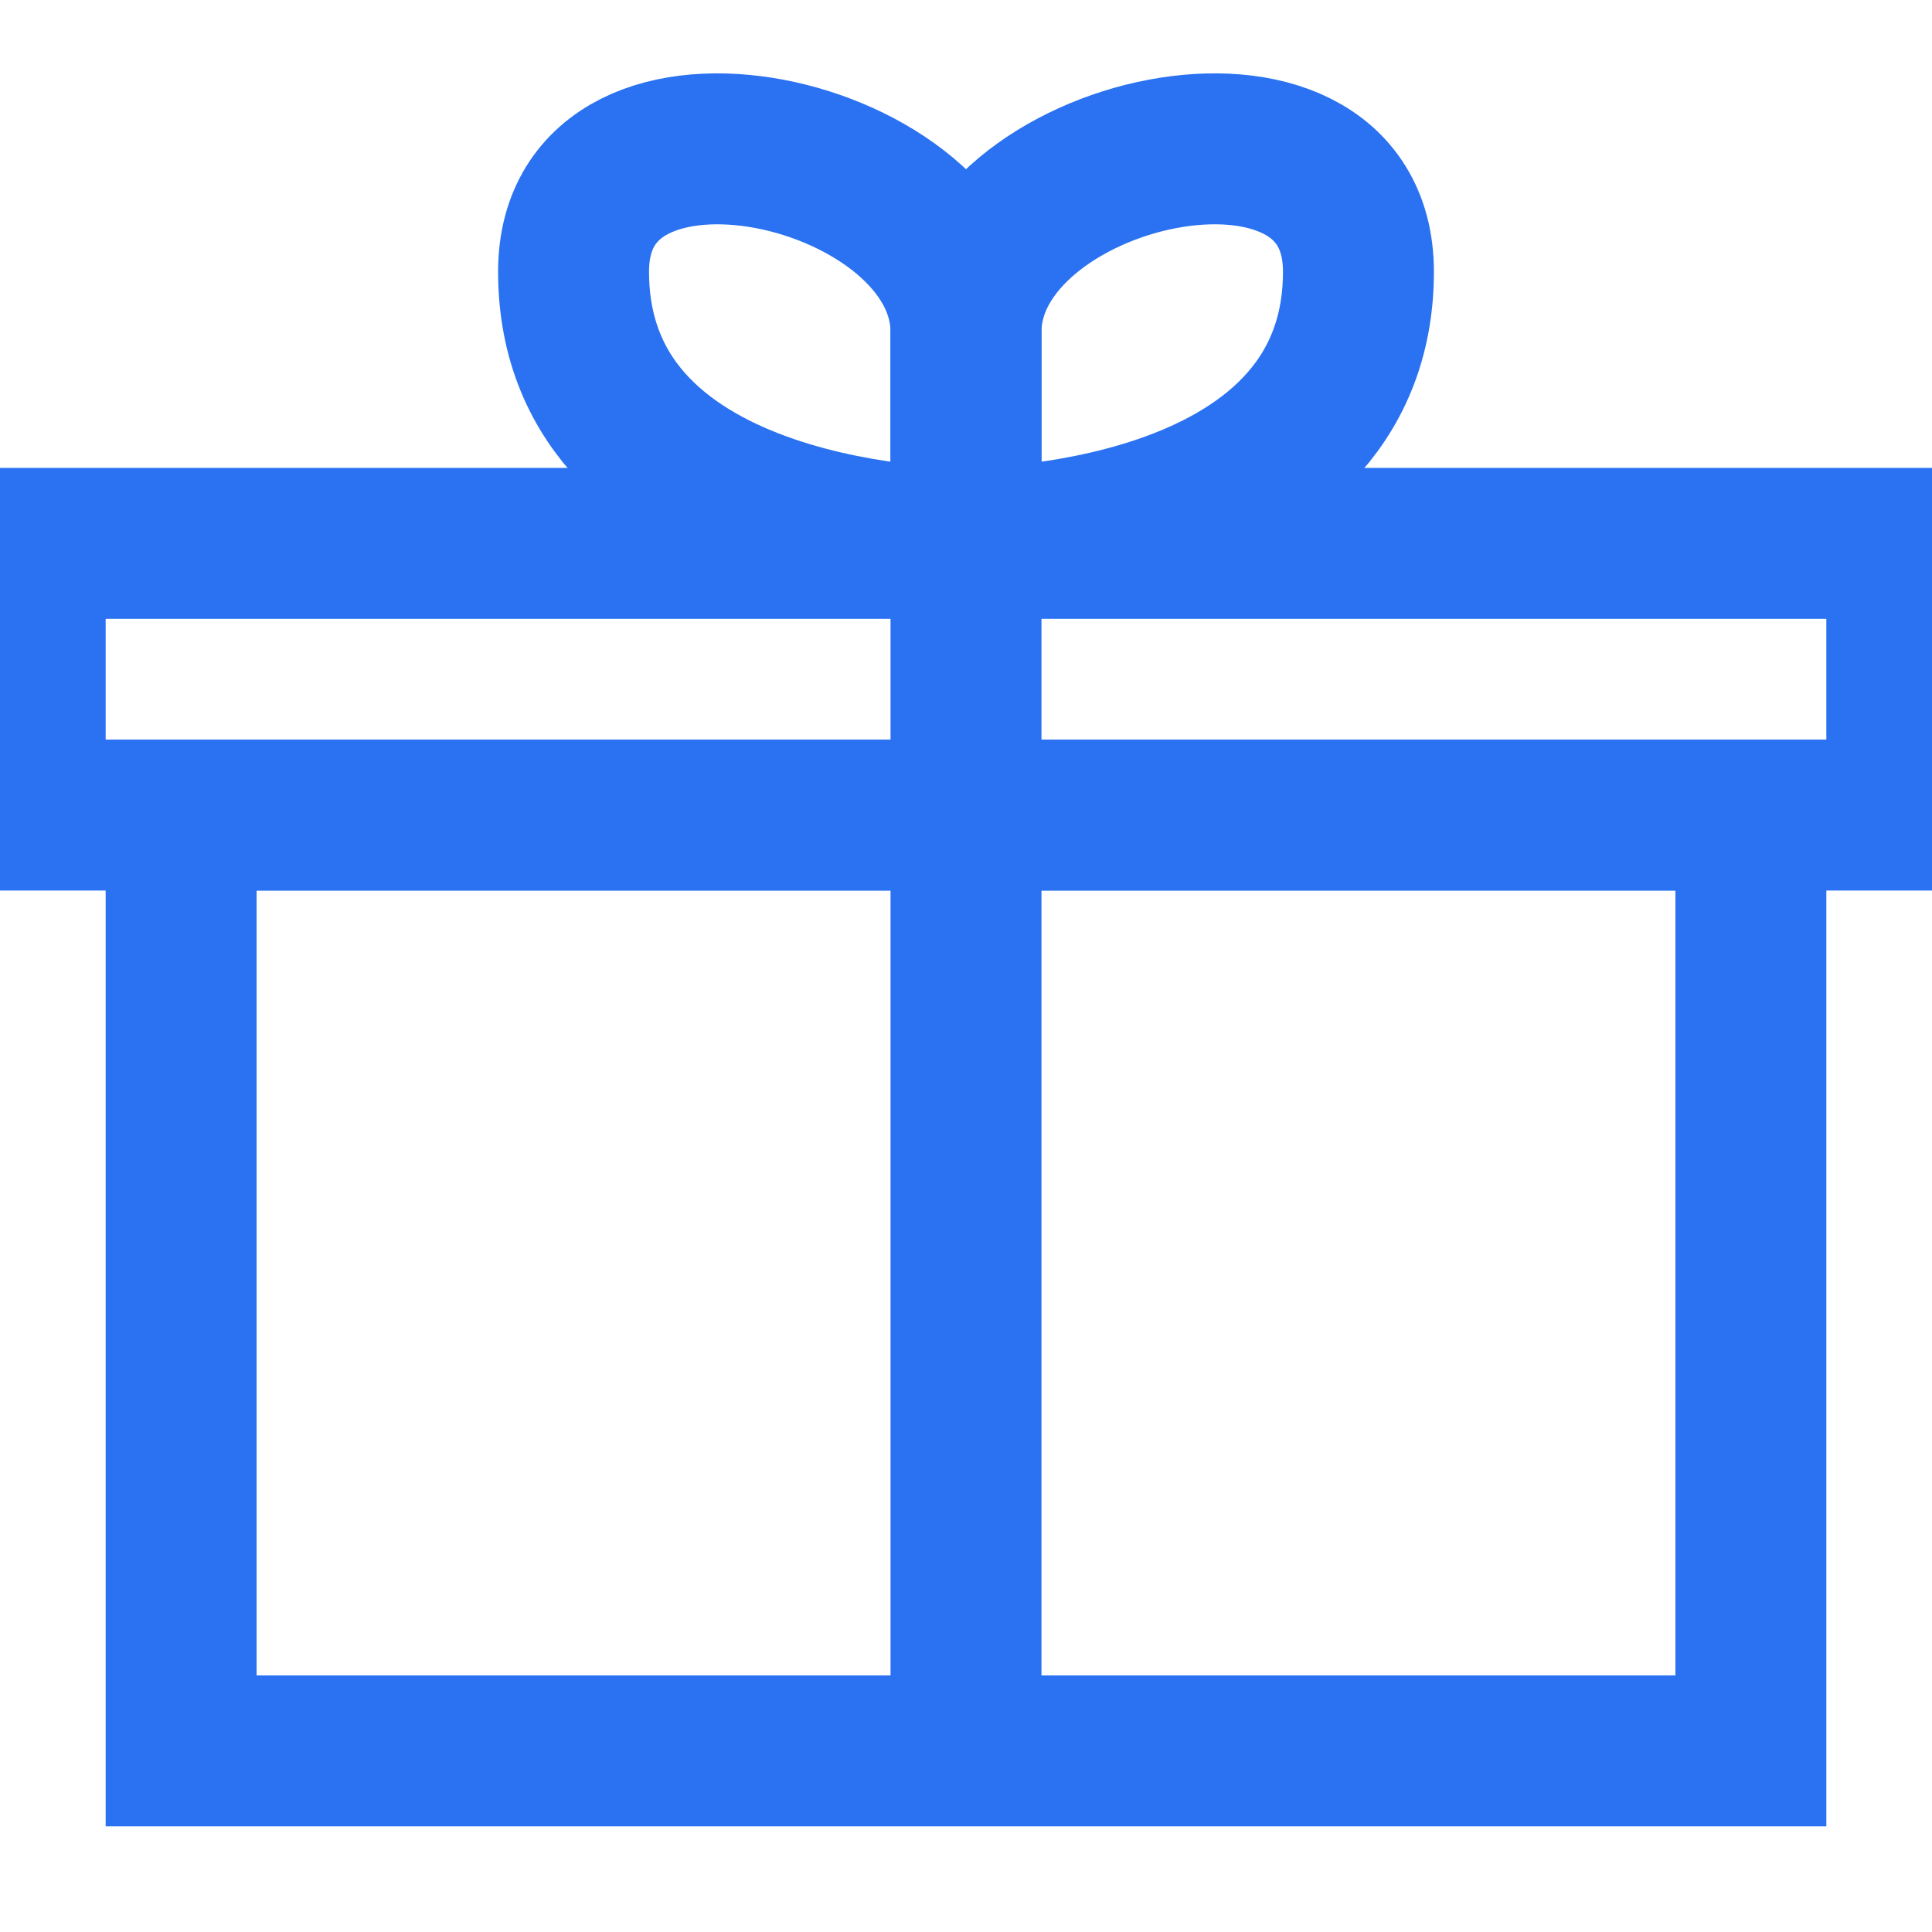 <?xml version="1.0" encoding="UTF-8"?> <svg xmlns="http://www.w3.org/2000/svg" width="64" height="64" viewBox="0 0 64 64" fill="none"> <g clip-path="url(#clip0_1_2)"> <path d="M63 18H1V27H63V18Z" stroke="#2A72F1" stroke-width="5" stroke-miterlimit="10"></path> <path d="M58 27H6V58H58V27Z" stroke="#2A72F1" stroke-width="5" stroke-miterlimit="10"></path> <path d="M32 58V18" stroke="#2A72F1" stroke-width="5" stroke-miterlimit="10"></path> <path d="M32 18C32 18 19 18.101 19 9C19 2 32 4.932 32 11C32 17.067 32 18 32 18Z" stroke="#2A72F1" stroke-width="5" stroke-miterlimit="10"></path> <path d="M32 18C32 18 45 18.101 45 9C45 2 32 4.932 32 11C32 17.067 32 18 32 18Z" stroke="#2A72F1" stroke-width="5" stroke-miterlimit="10"></path> </g> <defs> <clipPath id="clip0_1_2"> <rect width="64" height="64" fill="white"></rect> </clipPath> </defs> </svg> 